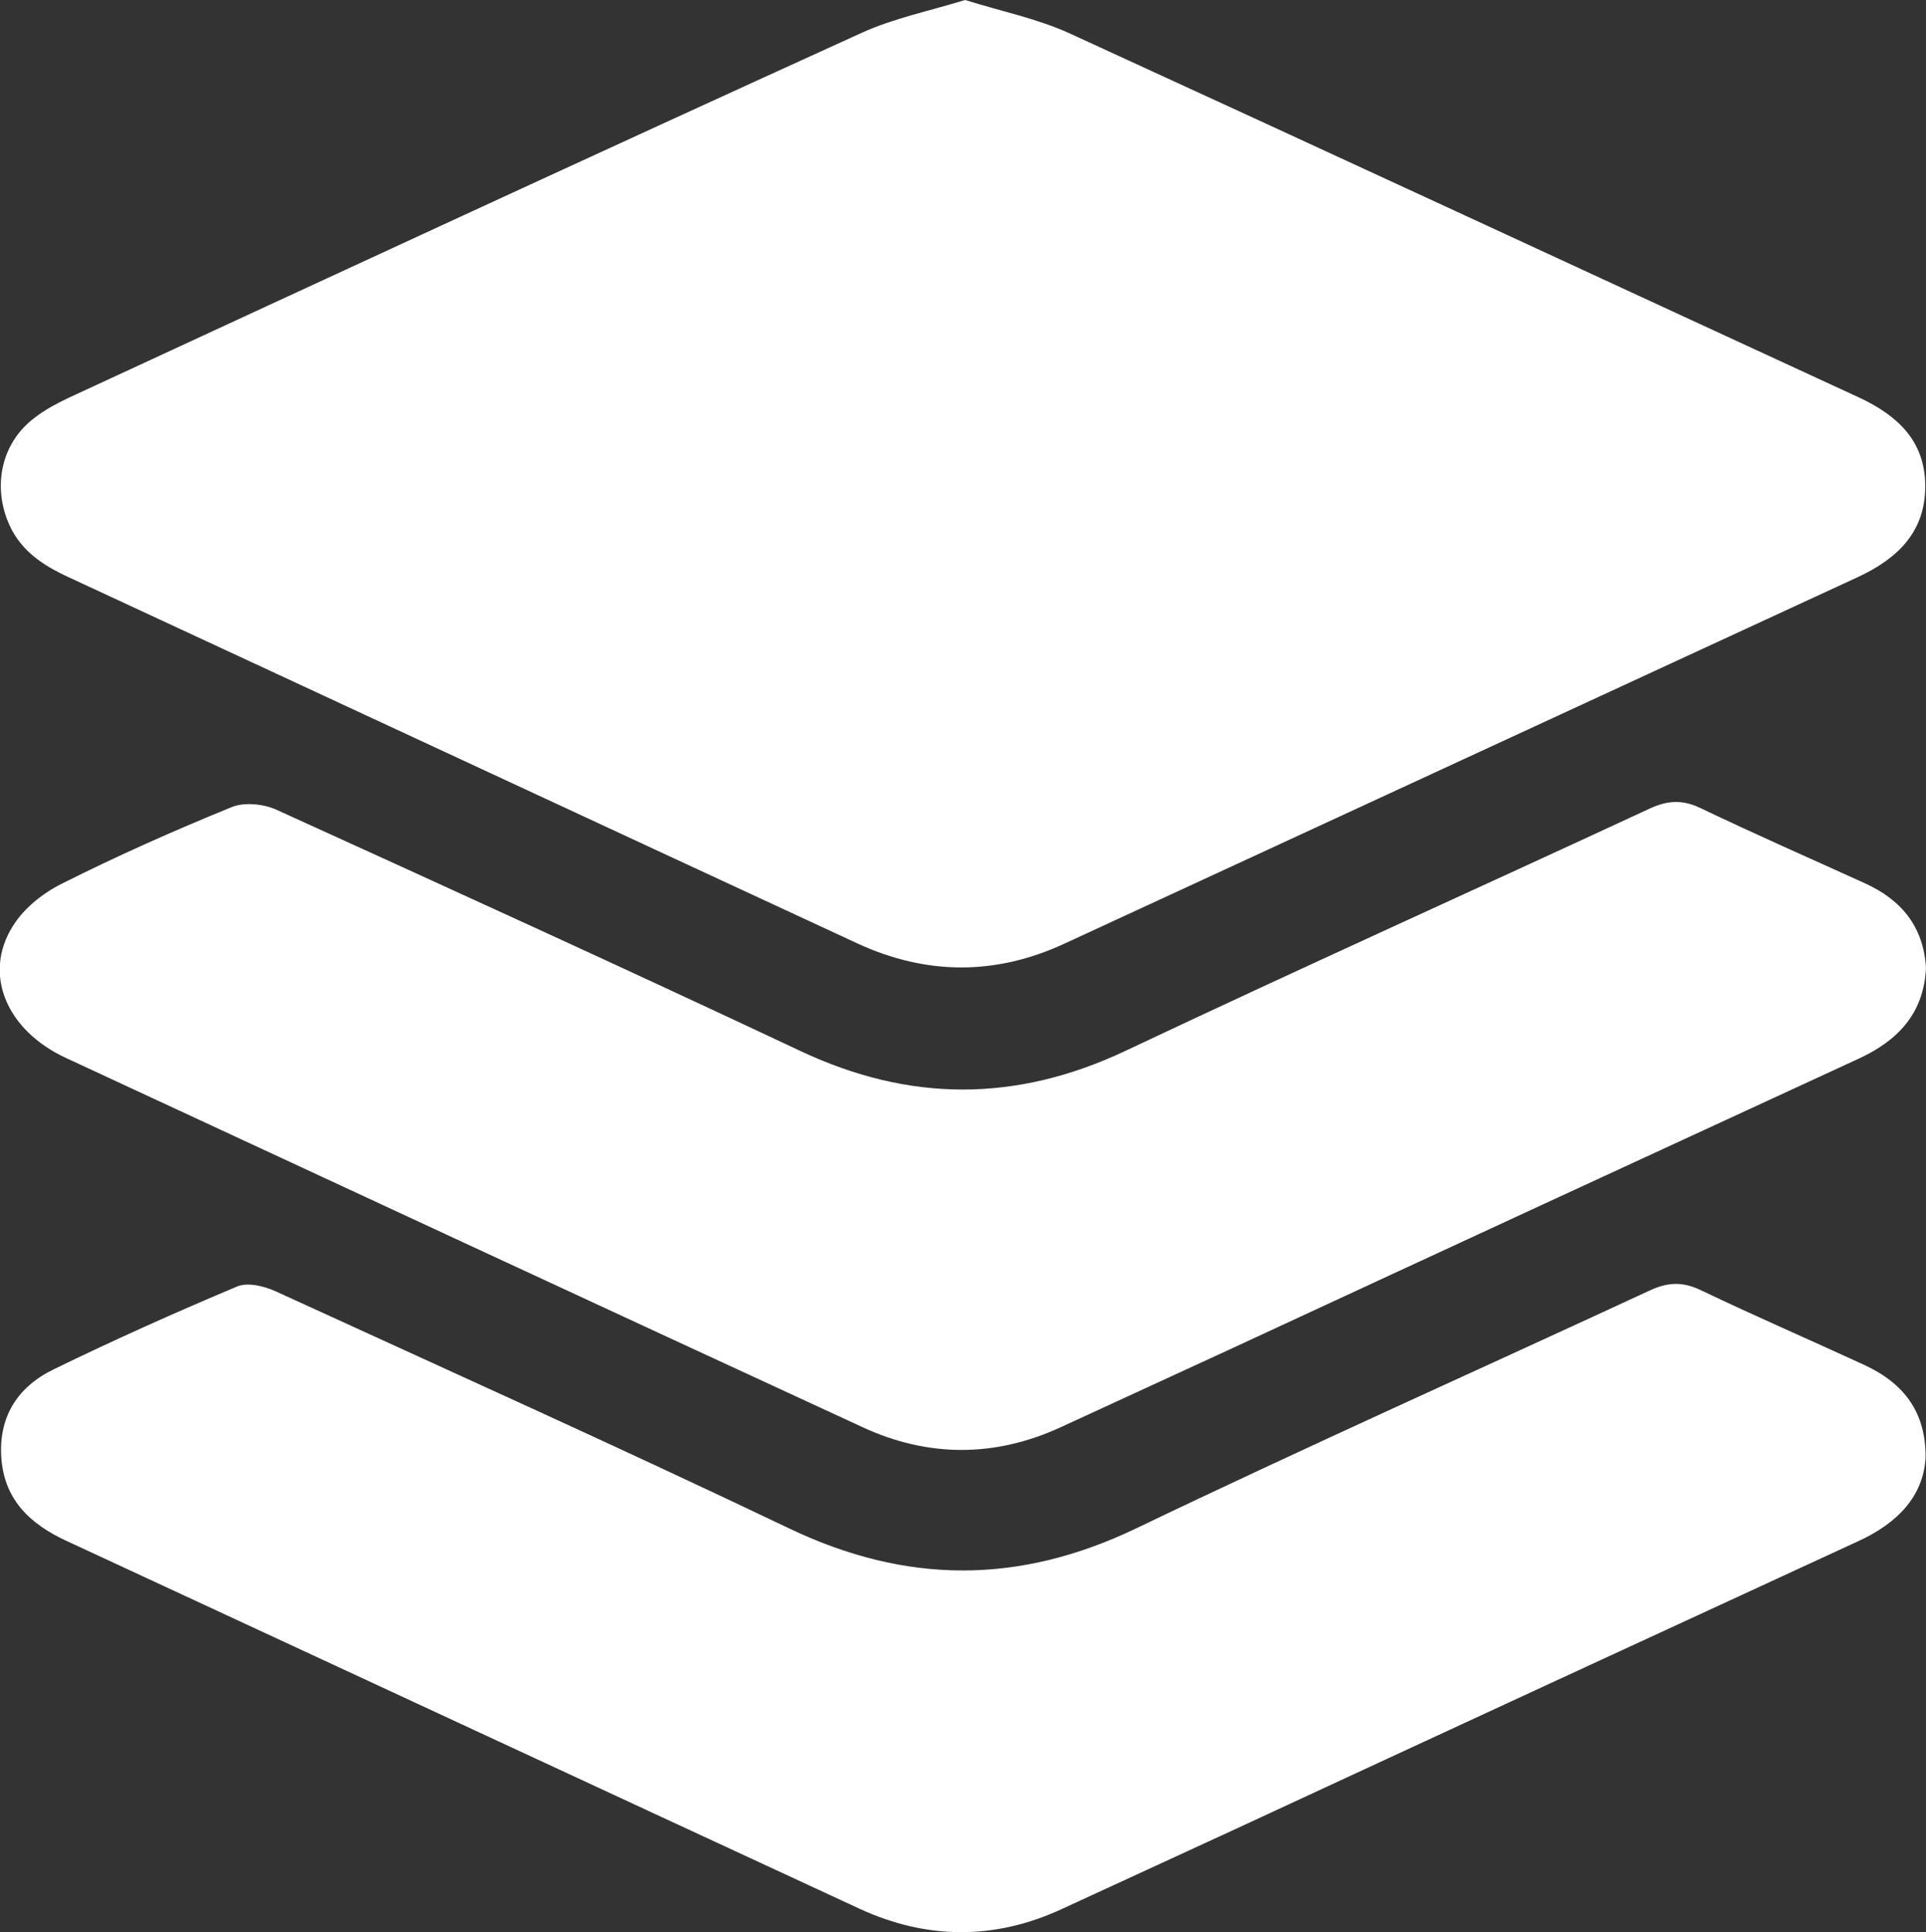 <?xml version="1.0" encoding="UTF-8"?>
<svg id="Capa_2" xmlns="http://www.w3.org/2000/svg" viewBox="0 0 51.03 51.2" fill="white">
  <rect x="0" y="0" width="51.03" height="51.2" fill="#333333" stroke="none"/>
  <g id="Repo_x5F_digital_x5F_icon">
    <g id="_x35_Cz7DS.tif">
      <g>
        <path d="M25.57,0c.96.3,1.9.49,2.76.88,6.98,3.2,13.94,6.43,20.92,9.65,1.01.47,1.75,1.14,1.76,2.33.01,1.22-.72,1.93-1.76,2.42-7.02,3.24-14.04,6.49-21.06,9.73-1.82.84-3.65.83-5.47-.01-6.97-3.23-13.93-6.47-20.89-9.7-.72-.33-1.34-.74-1.64-1.53-.38-1-.11-2.08.74-2.71.27-.21.58-.37.89-.52C8.82,7.3,15.82,4.06,22.83.87c.86-.39,1.8-.58,2.74-.87Z"/>
        <path d="M51.03,25.65c-.06,1.21-.75,1.93-1.8,2.41-5.53,2.55-11.05,5.1-16.57,7.66-1.52.7-3.04,1.4-4.56,2.1-1.74.8-3.51.8-5.24,0-7.04-3.25-14.08-6.52-21.12-9.79-1.57-.73-2.2-2.22-1.4-3.49.29-.47.79-.87,1.29-1.12,1.47-.74,2.98-1.41,4.5-2.03.33-.14.84-.09,1.18.06,4.64,2.11,9.29,4.23,13.9,6.4,2.89,1.36,5.71,1.36,8.6,0,4.61-2.18,9.26-4.27,13.89-6.42.47-.22.87-.25,1.35-.02,1.44.69,2.9,1.33,4.35,1.99.98.44,1.57,1.16,1.63,2.26Z"/>
        <path d="M51.02,38.6c-.05,1.04-.74,1.76-1.79,2.24-5.53,2.55-11.05,5.1-16.57,7.66-1.52.7-3.04,1.4-4.56,2.1-1.77.81-3.56.79-5.32-.02-7.02-3.25-14.03-6.51-21.04-9.76-.92-.43-1.6-1.05-1.7-2.13-.1-1.12.41-1.93,1.37-2.4,1.6-.78,3.23-1.51,4.87-2.2.28-.12.73-.01,1.03.13,4.54,2.08,9.1,4.13,13.6,6.28,3.1,1.48,6.08,1.49,9.19,0,4.5-2.16,9.07-4.2,13.6-6.3.47-.22.86-.25,1.35-.02,1.44.69,2.9,1.32,4.35,1.99,1.08.5,1.62,1.28,1.62,2.43Z"/>
      </g>
    </g>
  </g>
</svg>